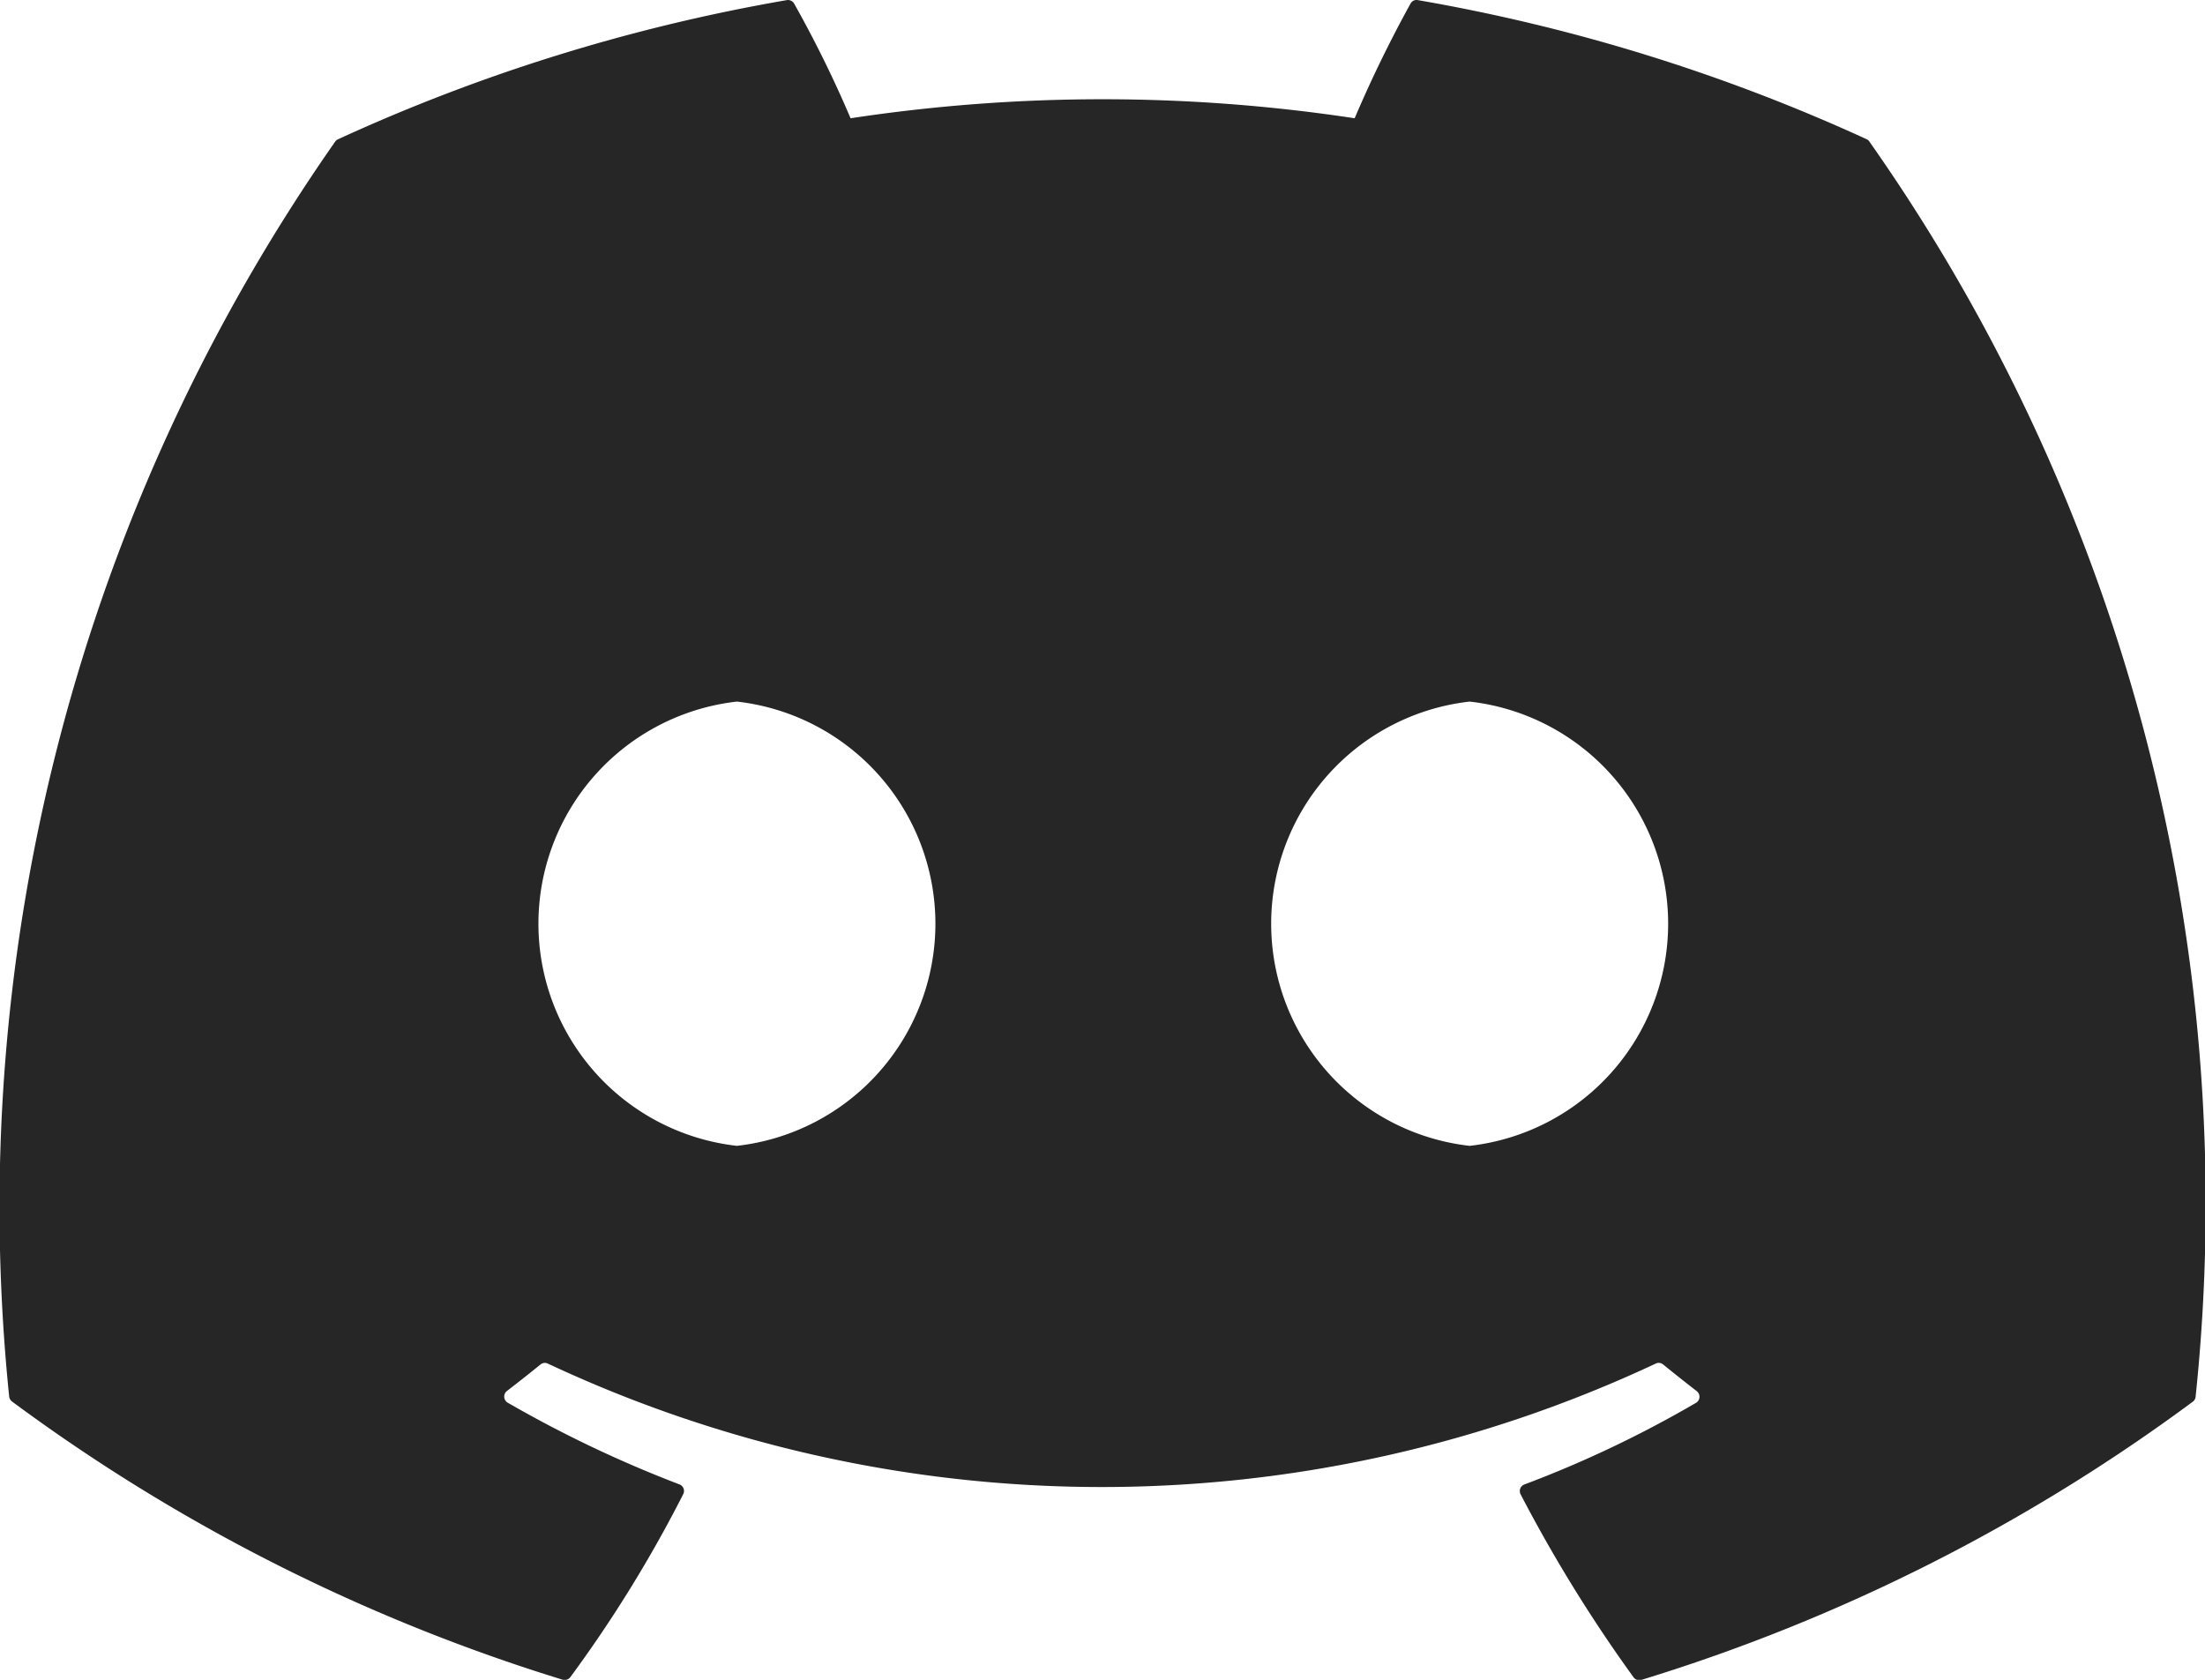 <svg xmlns="http://www.w3.org/2000/svg" width="19.518" height="14.871" viewBox="0 0 19.518 14.871">
  <path id="Discord_Image" data-name="Discord Image" d="M42.549,33.255a.05.05,0,0,0-.025-.023A16.1,16.1,0,0,0,38.55,32a.06.06,0,0,0-.064.03,11.2,11.2,0,0,0-.495,1.016,14.866,14.866,0,0,0-4.462,0,10.272,10.272,0,0,0-.5-1.016.063.063,0,0,0-.064-.03,16.056,16.056,0,0,0-3.973,1.232.057.057,0,0,0-.026.022A16.461,16.461,0,0,0,26.081,44.36a.067.067,0,0,0,.025.046,16.188,16.188,0,0,0,4.874,2.463.063.063,0,0,0,.068-.022,11.558,11.558,0,0,0,1-1.621.062.062,0,0,0-.034-.086,10.662,10.662,0,0,1-1.523-.725.063.063,0,0,1-.006-.1c.1-.077.2-.156.3-.237a.06.06,0,0,1,.063-.008,11.547,11.547,0,0,0,9.809,0,.06.06,0,0,1,.064.008c.1.081.2.161.3.238a.063.063,0,0,1-.005.1,10,10,0,0,1-1.523.725.062.062,0,0,0-.033.087,12.979,12.979,0,0,0,1,1.62.062.062,0,0,0,.068.023,16.134,16.134,0,0,0,4.882-2.463.062.062,0,0,0,.025-.045A16.352,16.352,0,0,0,42.549,33.255ZM32.523,42.143a1.979,1.979,0,0,1,0-3.933,1.979,1.979,0,0,1,0,3.933Zm6.486,0a1.979,1.979,0,0,1,0-3.933,1.979,1.979,0,0,1,0,3.933Z" transform="translate(-26 -31.999)" fill="#262626"/>
</svg>
